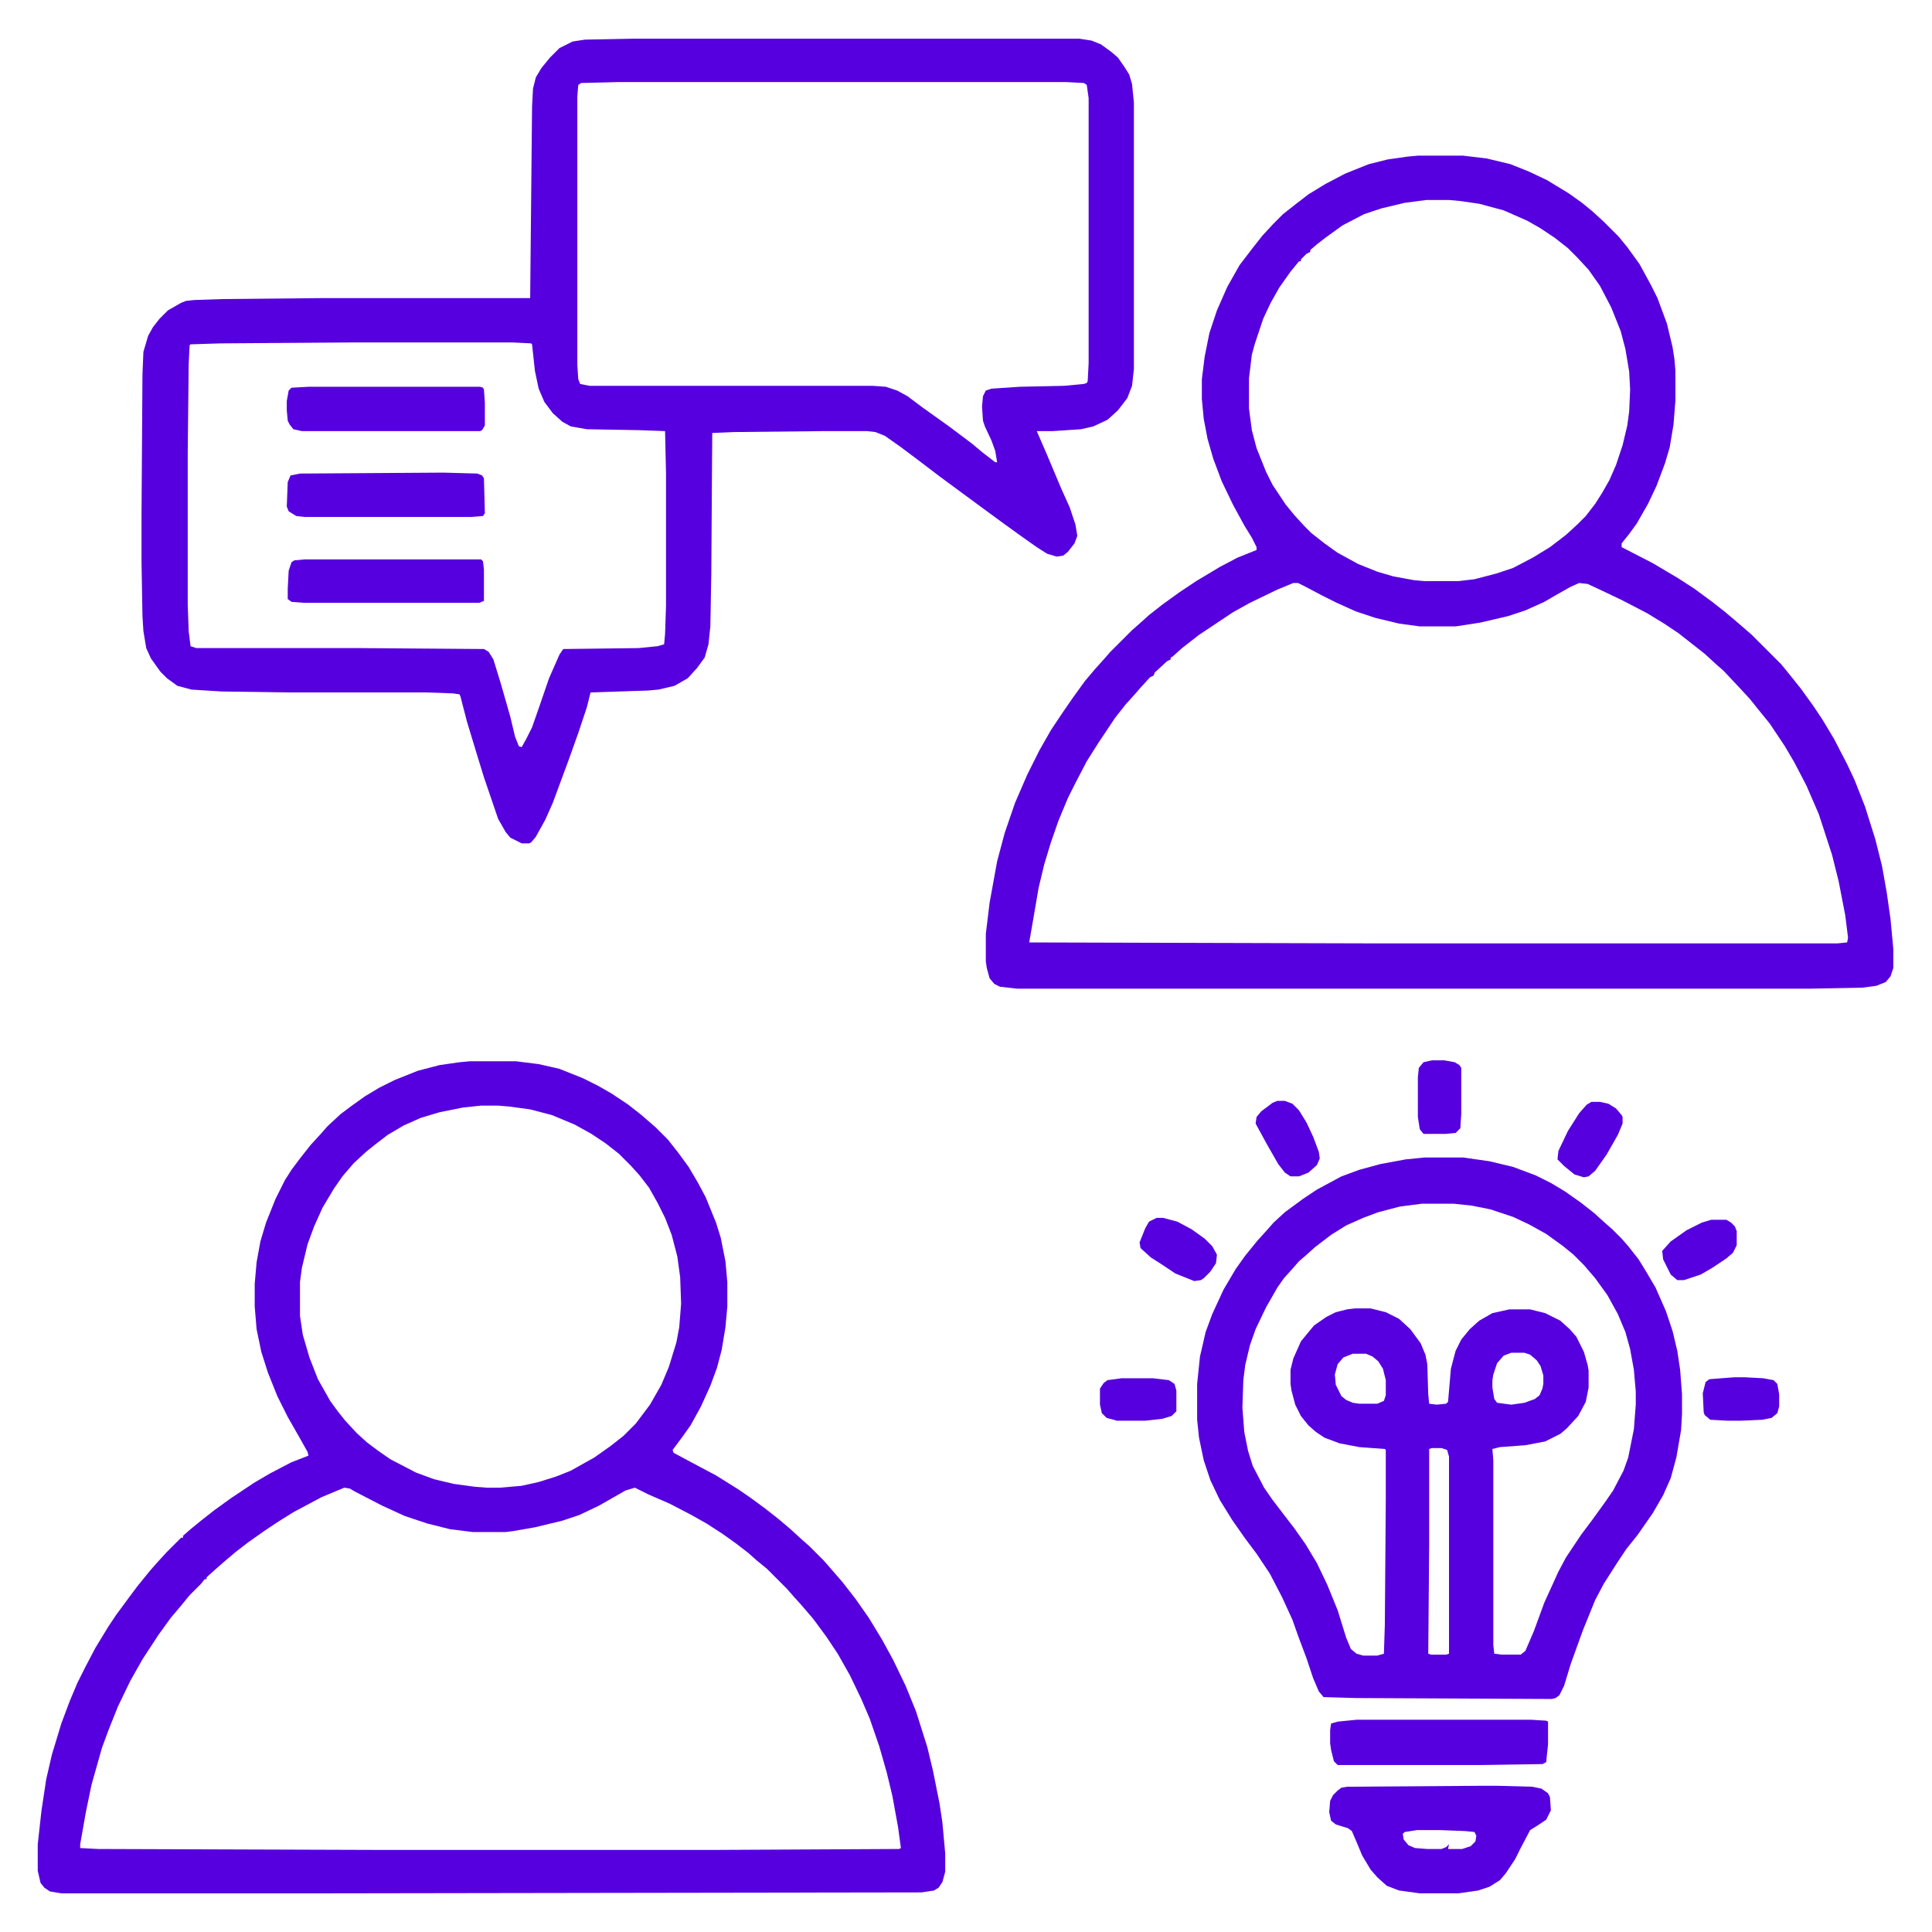 <?xml version="1.0" encoding="UTF-8"?>
<svg version="1.1" viewBox="0 0 2048 2048" width="128" height="128" xmlns="http://www.w3.org/2000/svg">
<path transform="translate(672,41)" d="m0 0h472l13 2 10 4 11 8 7 6 7 10 5 8 3 10 2 20v282l-2 18-5 13-10 13-11 10-15 7-13 3-30 2h-17l10 23 16 38 9 20 6 18 2 12-3 8-7 9-5 4-7 1-10-3-11-7-17-12-18-13-30-22-38-28-21-16-20-15-17-12-10-4-9-1h-45l-96 1-23 1-1 150-1 55-2 19-4 14-8 11-10 11-14 8-17 4-11 1-61 2-4 16-9 27-10 28-17 46-8 18-10 18-5 6-2 1h-8l-12-6-5-6-8-14-15-44-8-26-10-33-7-27-1-2-7-1-29-1h-146l-70-1-32-2-15-4-11-8-7-7-10-14-5-11-3-18-1-16-1-57v-50l1-149 1-24 5-17 5-9 7-9 9-9 14-8 5-2 9-1 30-1 104-1h222l2-203 1-19 3-12 6-10 9-11 10-10 14-7 13-2zm-17 46-39 1-3 2-1 12v285l1 15 2 5 10 2h300l14 1 12 4 11 6 16 12 28 20 24 18 12 10 13 10h2l-2-12-4-11-7-15-2-6-1-15 1-11 3-6 6-2 30-2 47-1 21-2 3-1 1-2 1-19v-281l-2-14-3-2-19-1zm-280 276-141 1-32 1-1 1-1 20-1 93v162l1 28 2 16 6 2h173l132 1 5 3 5 8 8 26 10 35 5 21 4 10 3 1 5-9 6-12 7-20 11-32 11-25 4-6 80-1 20-2 7-2 1-11 1-30v-140l-1-45-27-1-56-1-17-3-9-5-10-9-9-12-6-14-4-19-3-28-1-1-20-1z" fill="#5600E0"/>
<path transform="translate(1503,165)" d="m0 0h48l25 3 25 6 20 8 19 9 23 14 14 10 11 9 12 11 16 16 9 11 13 18 12 22 7 14 10 27 6 25 2 13 1 12v32l-2 25-4 24-5 17-9 24-9 19-12 21-8 11-8 10v4l33 17 27 16 17 11 19 14 14 11 13 11 15 13 31 31 9 11 12 15 13 18 10 15 12 20 14 27 8 17 11 28 11 35 7 28 5 28 4 28 3 32v20l-3 9-5 6-10 4-15 2-54 1h-842l-18-2-6-3-5-6-3-11-1-7v-29l4-33 8-44 8-30 11-32 13-30 13-26 12-21 12-18 11-16 13-18 11-13 9-10 7-8 23-23 8-7 10-9 14-11 18-13 18-12 25-15 19-10 20-8v-3l-5-10-8-13-12-22-12-25-9-24-6-21-4-21-2-21v-21l3-24 5-25 8-24 11-25 13-23 13-17 11-14 12-13 10-10 14-11 13-10 18-11 21-11 25-10 20-5 21-3zm9 47-23 3-25 6-18 6-23 12-18 13-9 7-7 6v2l-4 2-6 6v2h-2l-9 11-12 17-9 16-8 17-9 27-3 11-3 25v32l3 23 5 19 10 25 7 14 14 21 9 11 11 12 7 7 14 11 14 10 22 12 20 8 17 5 22 4 11 1h36l17-2 23-6 18-6 21-11 18-11 17-13 12-11 9-9 10-13 7-11 8-14 7-16 7-21 5-21 2-15 1-23-1-19-4-24-5-19-10-25-12-23-12-17-12-13-10-10-14-11-15-10-14-8-25-11-26-7-21-3-11-1zm-141 406-17 7-29 14-18 10-36 24-18 14-10 9-2 1v2l-4 2-13 12-1 3-4 2-10 11-7 8-9 10-11 14-18 27-12 19-12 23-8 16-10 24-8 23-7 23-6 25-6 35-4 23 358 1h499l10-1 1-5-3-24-7-36-7-28-14-43-13-30-13-25-10-17-16-24-13-16-8-10-12-13-16-17-8-7-12-11-28-22-15-10-18-11-27-14-21-10-15-7-9-1-9 4-16 9-12 7-20 9-18 6-30 7-26 4h-38l-22-3-25-6-21-7-20-9-16-8-17-9-8-4z" fill="#5600E0"/>
<path transform="translate(498,1125)" d="m0 0h49l24 3 22 5 25 10 16 8 14 8 18 12 14 11 15 13 13 13 11 14 11 15 10 17 8 15 11 27 5 16 5 25 2 22v26l-2 22-4 24-5 19-7 19-10 22-11 20-10 14-9 12 1 3 28 15 17 9 24 15 13 9 15 11 14 11 13 11 12 11 8 7 15 15 7 8 13 15 14 18 14 20 14 23 12 22 13 27 11 27 12 38 6 25 7 35 3 20 3 33v19l-3 11-4 6-5 3-13 2-647 1h-265l-12-2-6-4-4-5-3-13v-28l4-36 5-33 6-26 10-33 9-24 8-19 8-16 11-21 14-23 8-12 14-19 9-12 13-16 7-8 11-12 15-15h2v-2l8-7 11-9 14-11 18-13 24-16 17-10 23-12 18-7-1-4-9-16-12-21-11-22-10-25-7-22-5-24-2-24v-24l2-23 4-22 6-20 10-25 10-20 7-11 9-12 11-14 11-12 7-8 14-13 12-9 14-10 15-9 16-8 25-10 23-6 21-3zm12 47-19 2-25 5-20 6-18 8-17 10-13 10-10 8-13 12-12 14-9 13-12 20-9 20-7 19-6 25-2 15v36l3 20 7 24 9 23 13 23 8 11 8 10 12 13 11 10 12 9 13 9 27 14 19 7 21 5 22 3 13 1h14l23-2 18-4 19-6 15-6 25-14 17-12 14-11 13-13 15-20 12-21 8-19 8-26 3-16 2-25-1-28-3-22-6-23-7-18-8-16-9-16-10-13-9-10-13-13-14-11-15-10-18-10-24-10-23-6-22-3-12-1zm-145 405-24 10-30 16-16 10-15 10-17 12-13 10-13 11-8 7-10 9v2h-2l-4 5-12 12-9 11-11 13-13 18-17 26-13 23-13 27-10 25-7 19-11 39-6 29-6 34v4l19 1 297 1h357l195-1 2-1-3-22-6-33-6-25-8-28-10-29-9-21-12-25-13-23-12-18-14-19-12-14-9-10-7-8-21-21-11-9-9-8-13-10-14-10-17-11-16-9-23-12-23-10-14-7-10 3-28 16-21 10-18 6-29 7-23 4-8 1h-35l-24-3-24-6-24-8-24-11-29-15-5-3z" fill="#5600E0"/>
<path transform="translate(1510,1227)" d="m0 0h41l28 4 25 6 24 9 16 8 15 9 17 12 14 11 11 10 8 7 10 10 7 8 11 14 8 13 10 17 11 25 7 21 5 21 3 20 2 26v21l-1 17-5 29-6 22-8 18-11 19-16 23-12 15-10 15-14 22-9 17-13 32-13 36-7 23-5 10-4 3-4 1-208-1-34-1-5-6-6-14-7-21-9-24-6-17-11-24-13-25-14-21-12-16-14-20-13-21-10-21-7-21-5-24-2-19v-38l3-29 6-26 7-19 12-26 13-22 10-14 13-16 10-11 7-8 12-11 19-14 15-10 26-14 19-7 22-6 27-5zm-3 49-23 3-23 6-16 6-18 8-16 10-17 13-10 9-7 6-7 8-9 10-7 10-12 21-11 23-6 17-5 21-2 16-1 29 2 26 4 20 5 16 12 23 9 13 13 17 10 13 12 17 12 20 11 23 11 27 9 29 5 12 6 5 7 2h15l7-2 1-31 1-133v-52l-1-1-27-2-21-4-16-6-9-6-8-7-8-10-6-12-4-15-1-7v-15l3-12 8-18 9-11 5-6 13-9 10-5 12-3 8-1h17l16 4 14 7 12 11 11 15 5 12 2 10 1 32 1 10 8 1 10-1 2-2 3-35 5-19 6-12 9-11 10-9 14-8 18-4h22l16 4 16 8 10 9 7 8 8 16 4 14 1 6v18l-3 15-8 15-12 13-7 6-16 8-21 4-27 2-8 2 1 12v196l1 9 8 1h20l5-4 9-21 11-30 15-33 8-15 16-24 12-16 13-18 9-13 11-21 5-14 6-30 2-26v-14l-2-23-4-22-5-18-8-19-11-20-13-18-12-14-11-11-11-9-18-13-18-10-17-8-24-8-20-4-19-2zm95 158-8 3-7 8-4 12-1 6v8l2 12 3 4 15 2 14-2 11-4 5-4 3-7 1-5v-9l-3-10-4-6-7-6-6-2zm-168 1-10 4-6 7-3 11 1 11 6 12 5 4 7 3 7 1h19l7-3 2-6v-16l-3-12-5-8-6-5-7-3zm84 100-3 1v102l-1 115 3 1h16l3-1v-209l-2-7-6-2z" fill="#5600E0"/>
<path transform="translate(1571,1893)" d="m0 0h16l37 1 10 2 7 5 2 4 1 14-5 10-9 6-8 5-10 19-6 12-10 15-6 7-11 7-12 4-21 3h-41l-22-3-13-5-10-9-7-8-9-15-5-12-6-14-4-3-13-4-5-4-2-9 1-12 3-6 5-5 4-3 6-1zm-69 47-13 2-2 2 1 6 5 6 7 3 13 1h15l5-2 3-3-1 5h15l9-3 5-5 1-6-2-4-10-1-26-1z" fill="#5600E0"/>
<path transform="translate(1438,1823)" d="m0 0h185l16 1 2 1v24l-2 19-4 2-64 1h-153l-4-4-3-12-1-7v-14l1-7 7-2z" fill="#5600E0"/>
<path transform="translate(327,410)" d="m0 0h182l3 1 1 2 1 14v24l-3 5-2 1h-189l-9-2-4-5-2-4-1-11v-10l2-11 3-3z" fill="#5600E0"/>
<path transform="translate(470,501)" d="m0 0 36 1 5 2 2 3 1 37-2 3-12 1h-177l-9-1-8-5-2-5 1-26 3-7 10-2z" fill="#5600E0"/>
<path transform="translate(323,593)" d="m0 0h187l2 2 1 9v33l-5 2h-186l-13-1-4-3v-11l1-19 3-9 3-2z" fill="#5600E0"/>
<path transform="translate(1226,1291)" d="m0 0h7l15 4 15 8 14 10 8 8 5 9-1 9-6 9-7 7-3 2-7 1-20-8-15-10-11-7-11-10-1-6 6-15 4-7z" fill="#5600E0"/>
<path transform="translate(1687,1168)" d="m0 0h9l9 2 8 5 6 7 1 2v7l-5 12-12 21-12 17-7 6-5 1-10-3-11-9-7-7 1-9 10-21 12-19 8-9z" fill="#5600E0"/>
<path transform="translate(1354,1167)" d="m0 0h8l8 3 7 7 8 13 7 15 6 16 1 7-3 7-9 8-10 4h-9l-6-4-7-9-12-21-12-22 1-7 5-6 12-9z" fill="#5600E0"/>
<path transform="translate(1518,1124)" d="m0 0h13l11 2 5 3 2 3v49l-1 15-5 5-11 1h-23l-4-5-2-13v-42l1-10 5-6z" fill="#5600E0"/>
<path transform="translate(1814,1293)" d="m0 0h16l5 3 4 4 2 5v15l-4 8-7 6-15 10-12 7-18 6h-7l-7-6-8-16-1-9 9-10 17-12 16-8z" fill="#5600E0"/>
<path transform="translate(1838,1460)" d="m0 0h12l19 1 11 2 4 4 2 11v13l-2 7-6 5-10 2-22 1h-15l-18-1-6-5-1-3-1-20 3-12 4-3z" fill="#5600E0"/>
<path transform="translate(1189,1461)" d="m0 0h33l17 2 6 4 2 7v22l-5 5-10 3-18 2h-30l-11-3-5-5-2-9v-17l4-6 4-3z" fill="#5600E0"/>
</svg>
